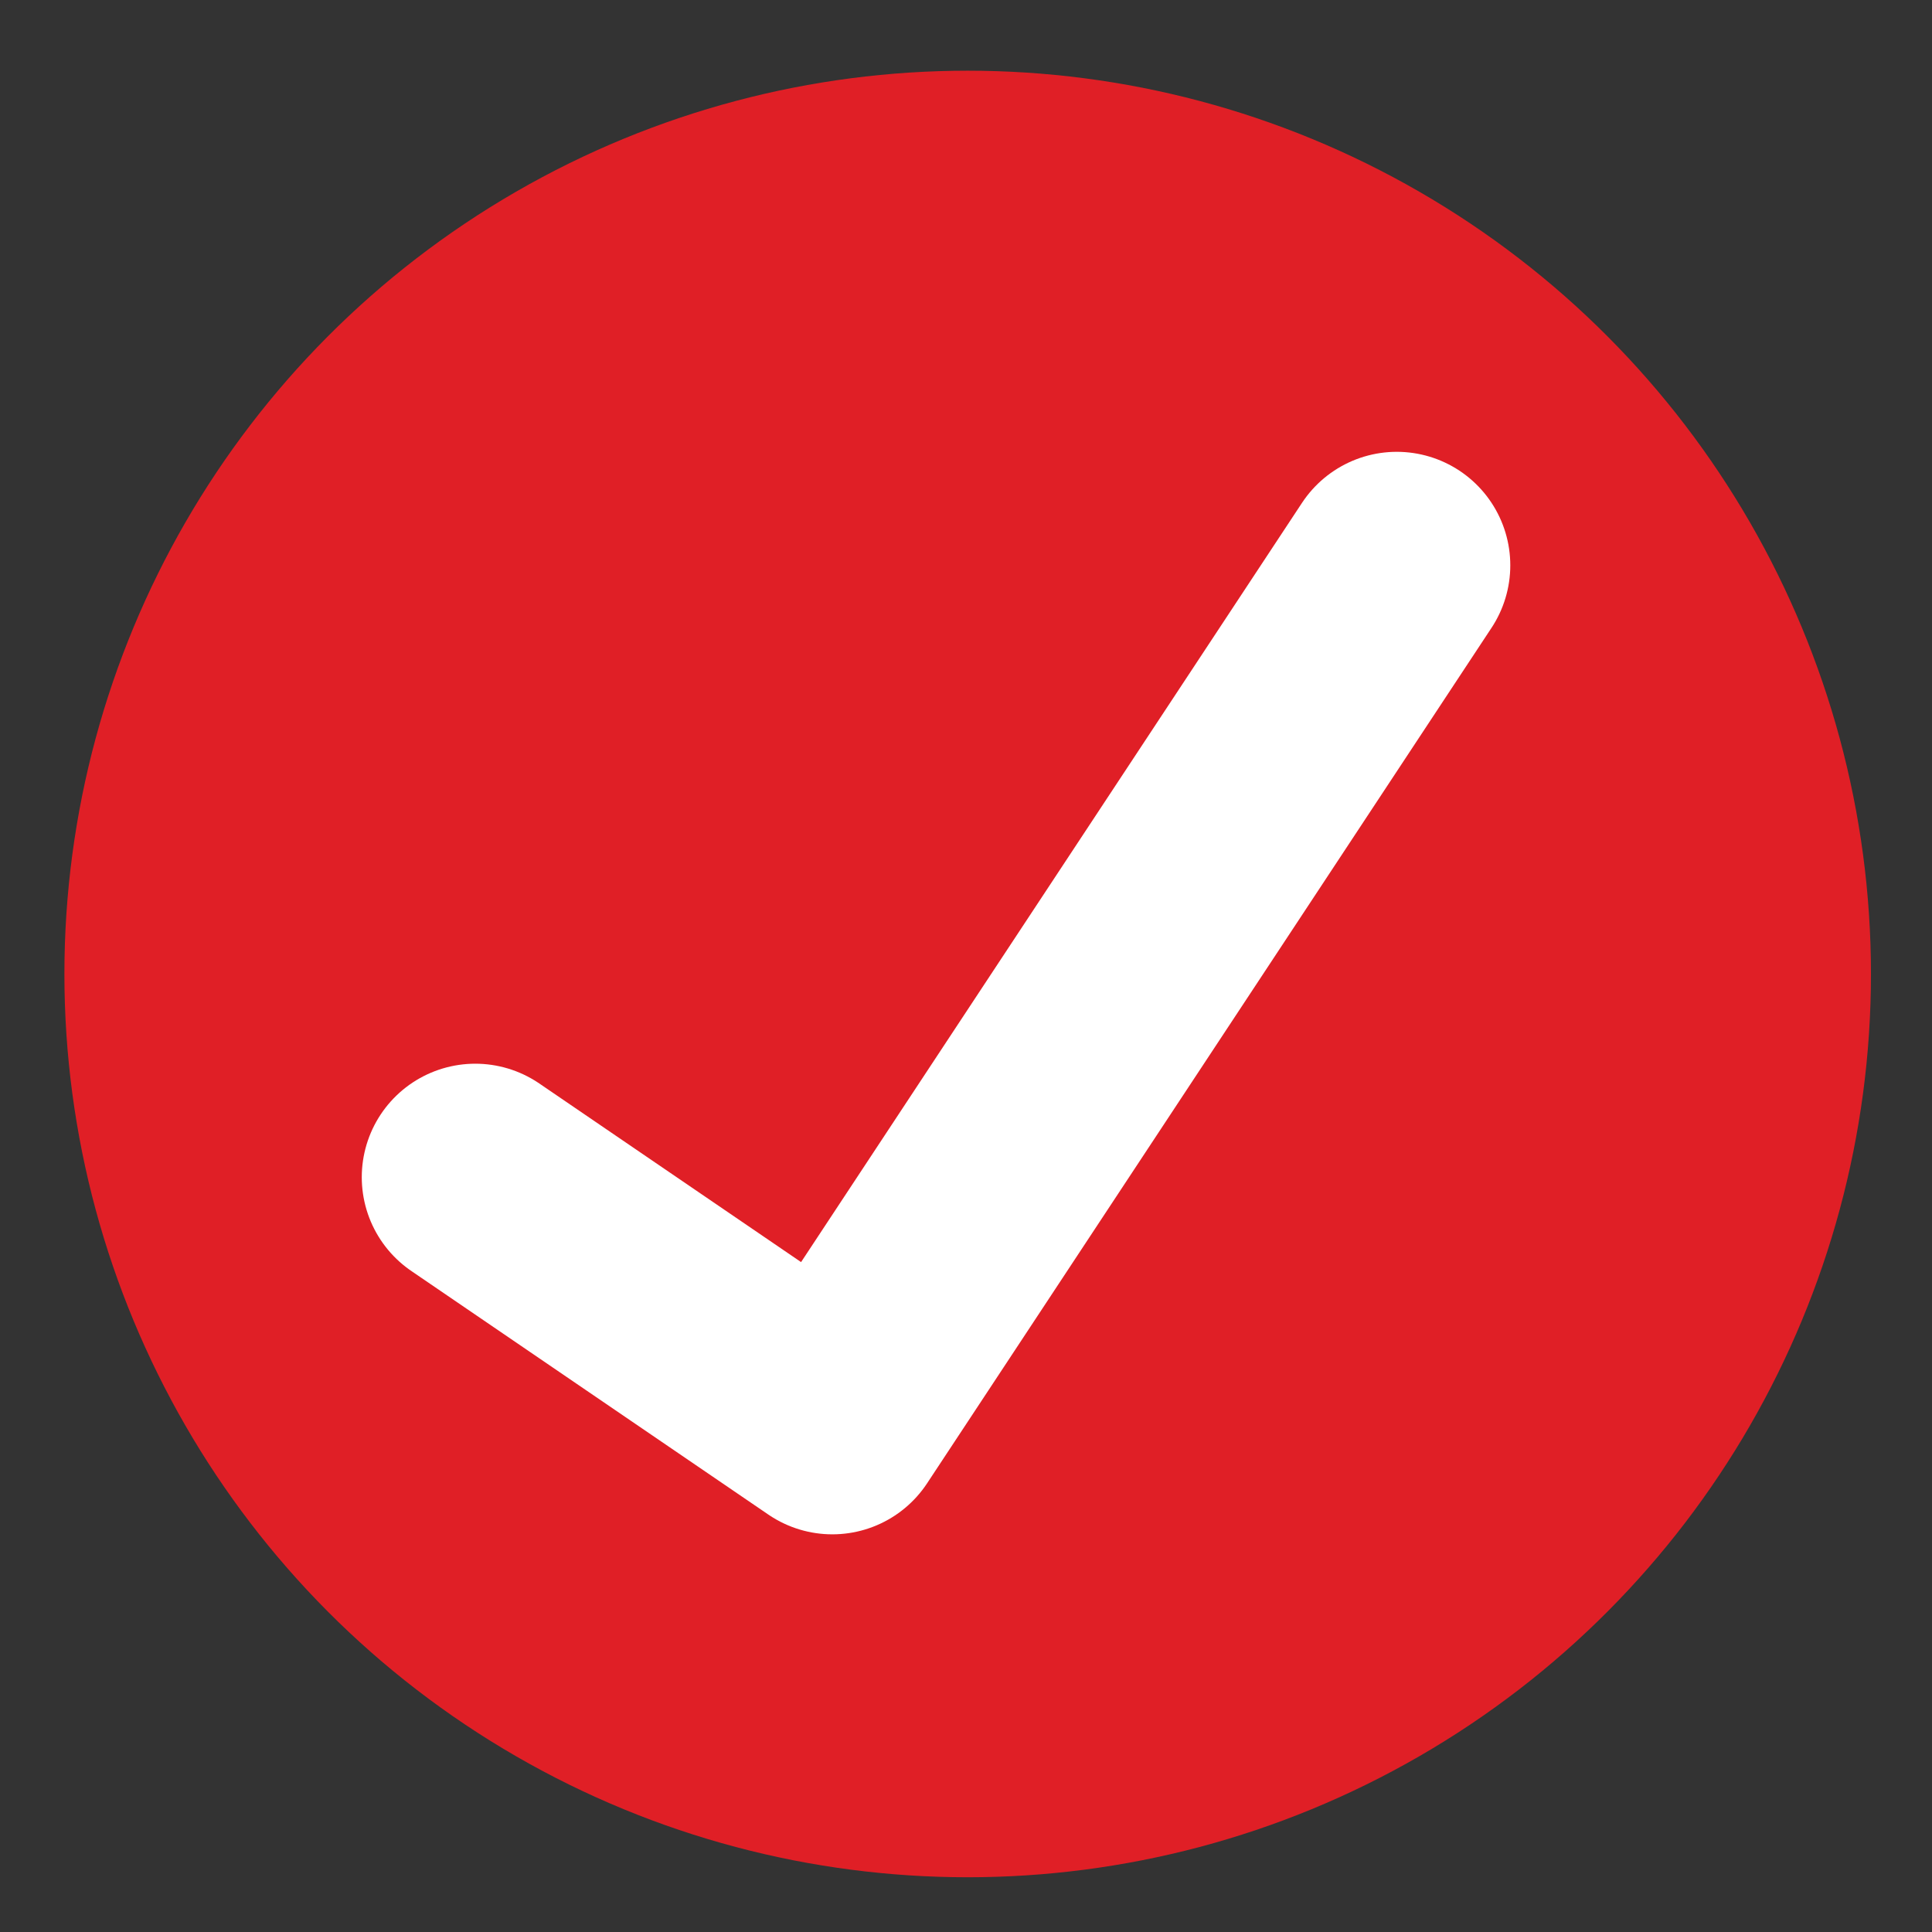 <?xml version="1.0" encoding="utf-8"?>
<!-- Generator: Adobe Illustrator 22.0.1, SVG Export Plug-In . SVG Version: 6.00 Build 0)  -->
<svg version="1.1" xmlns="http://www.w3.org/2000/svg" xmlns:xlink="http://www.w3.org/1999/xlink" x="0px" y="0px"
	 viewBox="0 0 400 400" style="enable-background:new 0 0 400 400;" xml:space="preserve">
<rect x="0" y="0" width="400" height="400" fill="#333333" stroke="none"/>
<style type="text/css">
	.st0{display:none;}
	.st1{display:inline;fill:none;stroke:#4D4D4F;stroke-width:15;stroke-miterlimit:10;}
	.st2{display:inline;fill:none;stroke:#E01F26;stroke-width:29;stroke-miterlimit:10;}
	.st3{display:inline;}
	.st4{fill:#2C2C2C;stroke:#2C2C2C;stroke-width:6;stroke-miterlimit:10;}
	.st5{fill:#E01F26;}
	.st6{fill:none;stroke:#FFFFFF;stroke-width:47;stroke-linecap:round;stroke-linejoin:round;stroke-miterlimit:10;}
	.st7{display:inline;fill:none;stroke:#4D4D4F;stroke-width:21;stroke-linecap:round;stroke-linejoin:round;}
	.st8{display:inline;fill:none;stroke:#E01F26;stroke-width:21;stroke-linecap:round;stroke-linejoin:round;}
	.st9{display:inline;fill:none;stroke:#4D4D4F;stroke-width:21;stroke-linecap:round;stroke-linejoin:round;stroke-miterlimit:10;}
	.st10{display:inline;fill:#4D4D4F;}
	.st11{fill:none;}
	.st12{display:inline;fill:#E01F26;}
	.st13{display:inline;fill:none;stroke:#E01F26;stroke-width:13;stroke-miterlimit:10;}
</style>
<g id="Layer_1" class="st0">
	<line class="st1" x1="11.029" y1="135.945" x2="386.632" y2="135.945"/>
	<line class="st1" x1="11.029" y1="176.945" x2="386.632" y2="176.945"/>
	<path class="st1" d="M374.632,332.612H23.029c-6.6,0-12-5.4-12-12V79.448
		c0-6.6,5.4-12,12-12h351.603c6.6,0,12,5.4,12,12v241.164
		C386.632,327.212,381.232,332.612,374.632,332.612z"/>
</g>
<g id="Layer_4" class="st0">
	<circle class="st2" cx="199.737" cy="202.042" r="176.236"/>
	<g class="st3">
		<path class="st4" d="M214.386,284.945h-20.674V153.2
			c-4.978,4.749-11.506,9.496-19.583,14.243
			c-8.08,4.748-15.334,8.309-21.766,10.682v-19.986
			c11.561-5.436,21.669-12.021,30.323-19.756
			c8.652-7.733,14.777-15.237,18.378-22.513h13.323V284.945z"/>
	</g>
</g>
<g id="Layer_4_copy_2" class="st0">
	<g class="st3">
		<path class="st4" d="M250.418,262.611v19.375H141.9
			c-0.15-4.852,0.634-9.52,2.352-13.999c2.761-7.391,7.185-14.67,13.271-21.838
			c6.084-7.167,14.876-15.455,26.374-24.862
			c17.843-14.632,29.901-26.224,36.173-34.773c6.271-8.548,9.407-16.631,9.407-24.246
			c0-7.988-2.856-14.727-8.567-20.214c-5.711-5.488-13.159-8.231-22.342-8.231
			c-9.707,0-17.471,2.912-23.294,8.735s-8.774,13.887-8.847,24.19l-20.718-2.127
			c1.417-15.455,6.756-27.231,16.015-35.333
			c9.257-8.1,21.688-12.151,37.293-12.151c15.752,0,28.221,4.368,37.404,13.103
			c9.183,8.735,13.775,19.562,13.775,32.477c0,6.571-1.344,13.03-4.032,19.375
			c-2.688,6.347-7.15,13.029-13.383,20.046
			c-6.234,7.019-16.594,16.65-31.077,28.894
			c-12.095,10.154-19.86,17.042-23.294,20.662
			c-3.435,3.622-6.271,7.262-8.511,10.919H250.418z"/>
	</g>
	<circle class="st2" cx="199.737" cy="202.042" r="176.236"/>
</g>
<g id="Layer_4_copy">
	<circle class="st5" cx="200.348" cy="201.652" r="187.014"/>
	<polyline class="st6" points="98.4,243.729 172.326,294.167 289.189,117.044 	"/>
</g>
<g id="Layer_2" class="st0">
	<line class="st7" x1="24.995" y1="248.91" x2="234.717" y2="248.91"/>
	<line class="st8" x1="377.195" y1="124.815" x2="167.482" y2="124.815"/>
	<line class="st9" x1="99.624" y1="325.644" x2="18.064" y2="248.925"/>
	<line class="st9" x1="99.624" y1="172.214" x2="18.064" y2="248.925"/>
	<line class="st8" x1="302.81" y1="201.534" x2="384.362" y2="124.815"/>
	<line class="st8" x1="302.81" y1="48.103" x2="384.362" y2="124.815"/>
</g>
<g id="Layer_3" class="st0">
	<path class="st10" d="M360,33.605h-12.801V14.405c0-3.535-2.863-6.398-6.398-6.398
		c-3.535,0-6.399,2.863-6.399,6.398v19.2h-51.203V14.405
		c0-3.535-2.863-6.398-6.398-6.398s-6.399,2.863-6.399,6.398v19.2h-51.203
		V14.405c0-3.535-2.863-6.398-6.398-6.398s-6.399,2.863-6.399,6.398v19.2
		h-51.203V14.405c0-3.535-2.863-6.398-6.398-6.398
		c-3.535,0-6.399,2.863-6.399,6.398v19.2H91.199V14.405
		c0-3.535-2.863-6.398-6.398-6.398c-3.535,0-6.399,2.863-6.399,6.398v19.2
		H65.602c-17.664,0.023-31.981,14.336-32,32v156.507
		c-34.75,39.266-34.043,98.489,1.632,136.915c1.774,1.984,3.661,3.871,5.645,5.652
		l0.055,0.055h0.039c38.418,35.695,97.648,36.418,136.922,1.671H360
		c17.664-0.019,31.98-14.335,32-32V65.605
		C391.98,47.941,377.664,33.628,360,33.605L360,33.605z M171.627,355.373
		c-34.377,31.808-87.448,31.773-121.786-0.078
		c-1.699-1.524-3.313-3.141-4.833-4.841c-33.609-36.326-31.403-93.015,4.919-126.624
		c36.326-33.605,93.019-31.403,126.624,4.924
		C210.155,265.076,207.953,321.769,171.627,355.373L171.627,355.373z M379.199,334.405
		c0,10.606-8.594,19.2-19.199,19.2H190.273
		c0.782-0.965,1.465-1.996,2.2-2.989c0.738-0.992,1.371-1.804,2.019-2.738
		c1.426-2.055,2.758-4.172,4.024-6.328c0.371-0.641,0.789-1.223,1.14-1.855
		c1.578-2.809,3.016-5.688,4.321-8.637c0.332-0.746,0.601-1.524,0.914-2.278
		c0.929-2.226,1.797-4.48,2.558-6.765c0.367-1.074,0.68-2.16,1-3.25
		c0.641-2.055,1.172-4.129,1.653-6.223c0.261-1.144,0.515-2.281,0.746-3.441
		c0.422-2.188,0.761-4.403,1.043-6.629c0.129-1.027,0.297-2.043,0.398-3.074
		c0.313-3.243,0.512-6.508,0.512-9.793c-0.067-56.524-45.875-102.332-102.399-102.399
		c-3.285,0-6.547,0.199-9.793,0.512c-1.031,0.102-2.047,0.269-3.078,0.398
		c-2.222,0.286-4.429,0.641-6.625,1.043c-1.16,0.231-2.304,0.485-3.449,0.746
		c-2.086,0.485-4.148,1.032-6.187,1.649c-1.102,0.324-2.204,0.637-3.293,1.004
		c-2.247,0.754-4.477,1.613-6.641,2.515c-0.809,0.332-1.621,0.637-2.414,0.965
		c-2.918,1.282-5.758,2.719-8.563,4.289c-0.711,0.395-1.382,0.856-2.086,1.278
		c-2.066,1.23-4.101,2.504-6.085,3.84c-0.981,0.679-1.922,1.41-2.883,2.121
		c-0.957,0.711-1.965,1.402-2.903,2.168v-99.329h332.797V334.405z M379.199,97.605
		H46.402v-32c0-10.602,8.594-19.2,19.2-19.2h12.8V65.605
		c0,3.535,2.864,6.402,6.399,6.402c3.535,0,6.398-2.867,6.398-6.402V46.405h51.203
		V65.605c0,3.535,2.864,6.402,6.399,6.402c3.535,0,6.398-2.867,6.398-6.402V46.405
		h51.203V65.605c0,3.535,2.864,6.402,6.399,6.402s6.398-2.867,6.398-6.402V46.405
		h51.203V65.605c0,3.535,2.864,6.402,6.399,6.402s6.398-2.867,6.398-6.402V46.405
		h51.203V65.605c0,3.535,2.864,6.402,6.399,6.402c3.535,0,6.398-2.867,6.398-6.402
		V46.405H360c10.605,0,19.199,8.598,19.199,19.2V97.605z M379.199,97.605"/>
	<rect x="8" y="7" class="st11" width="384" height="385"/>
	<path class="st12" d="M110.402,219.206c-3.535,0-6.402,2.867-6.402,6.399v57.601h-32
		c-3.535,0-6.398,2.867-6.398,6.399c0,3.535,2.863,6.402,6.398,6.402h38.402
		c3.532,0,6.399-2.867,6.399-6.402V225.605
		C116.801,222.07,113.934,219.206,110.402,219.206L110.402,219.206z M110.402,219.206"/>
	<circle class="st13" cx="110.867" cy="289.784" r="96"/>
</g>
</svg>
